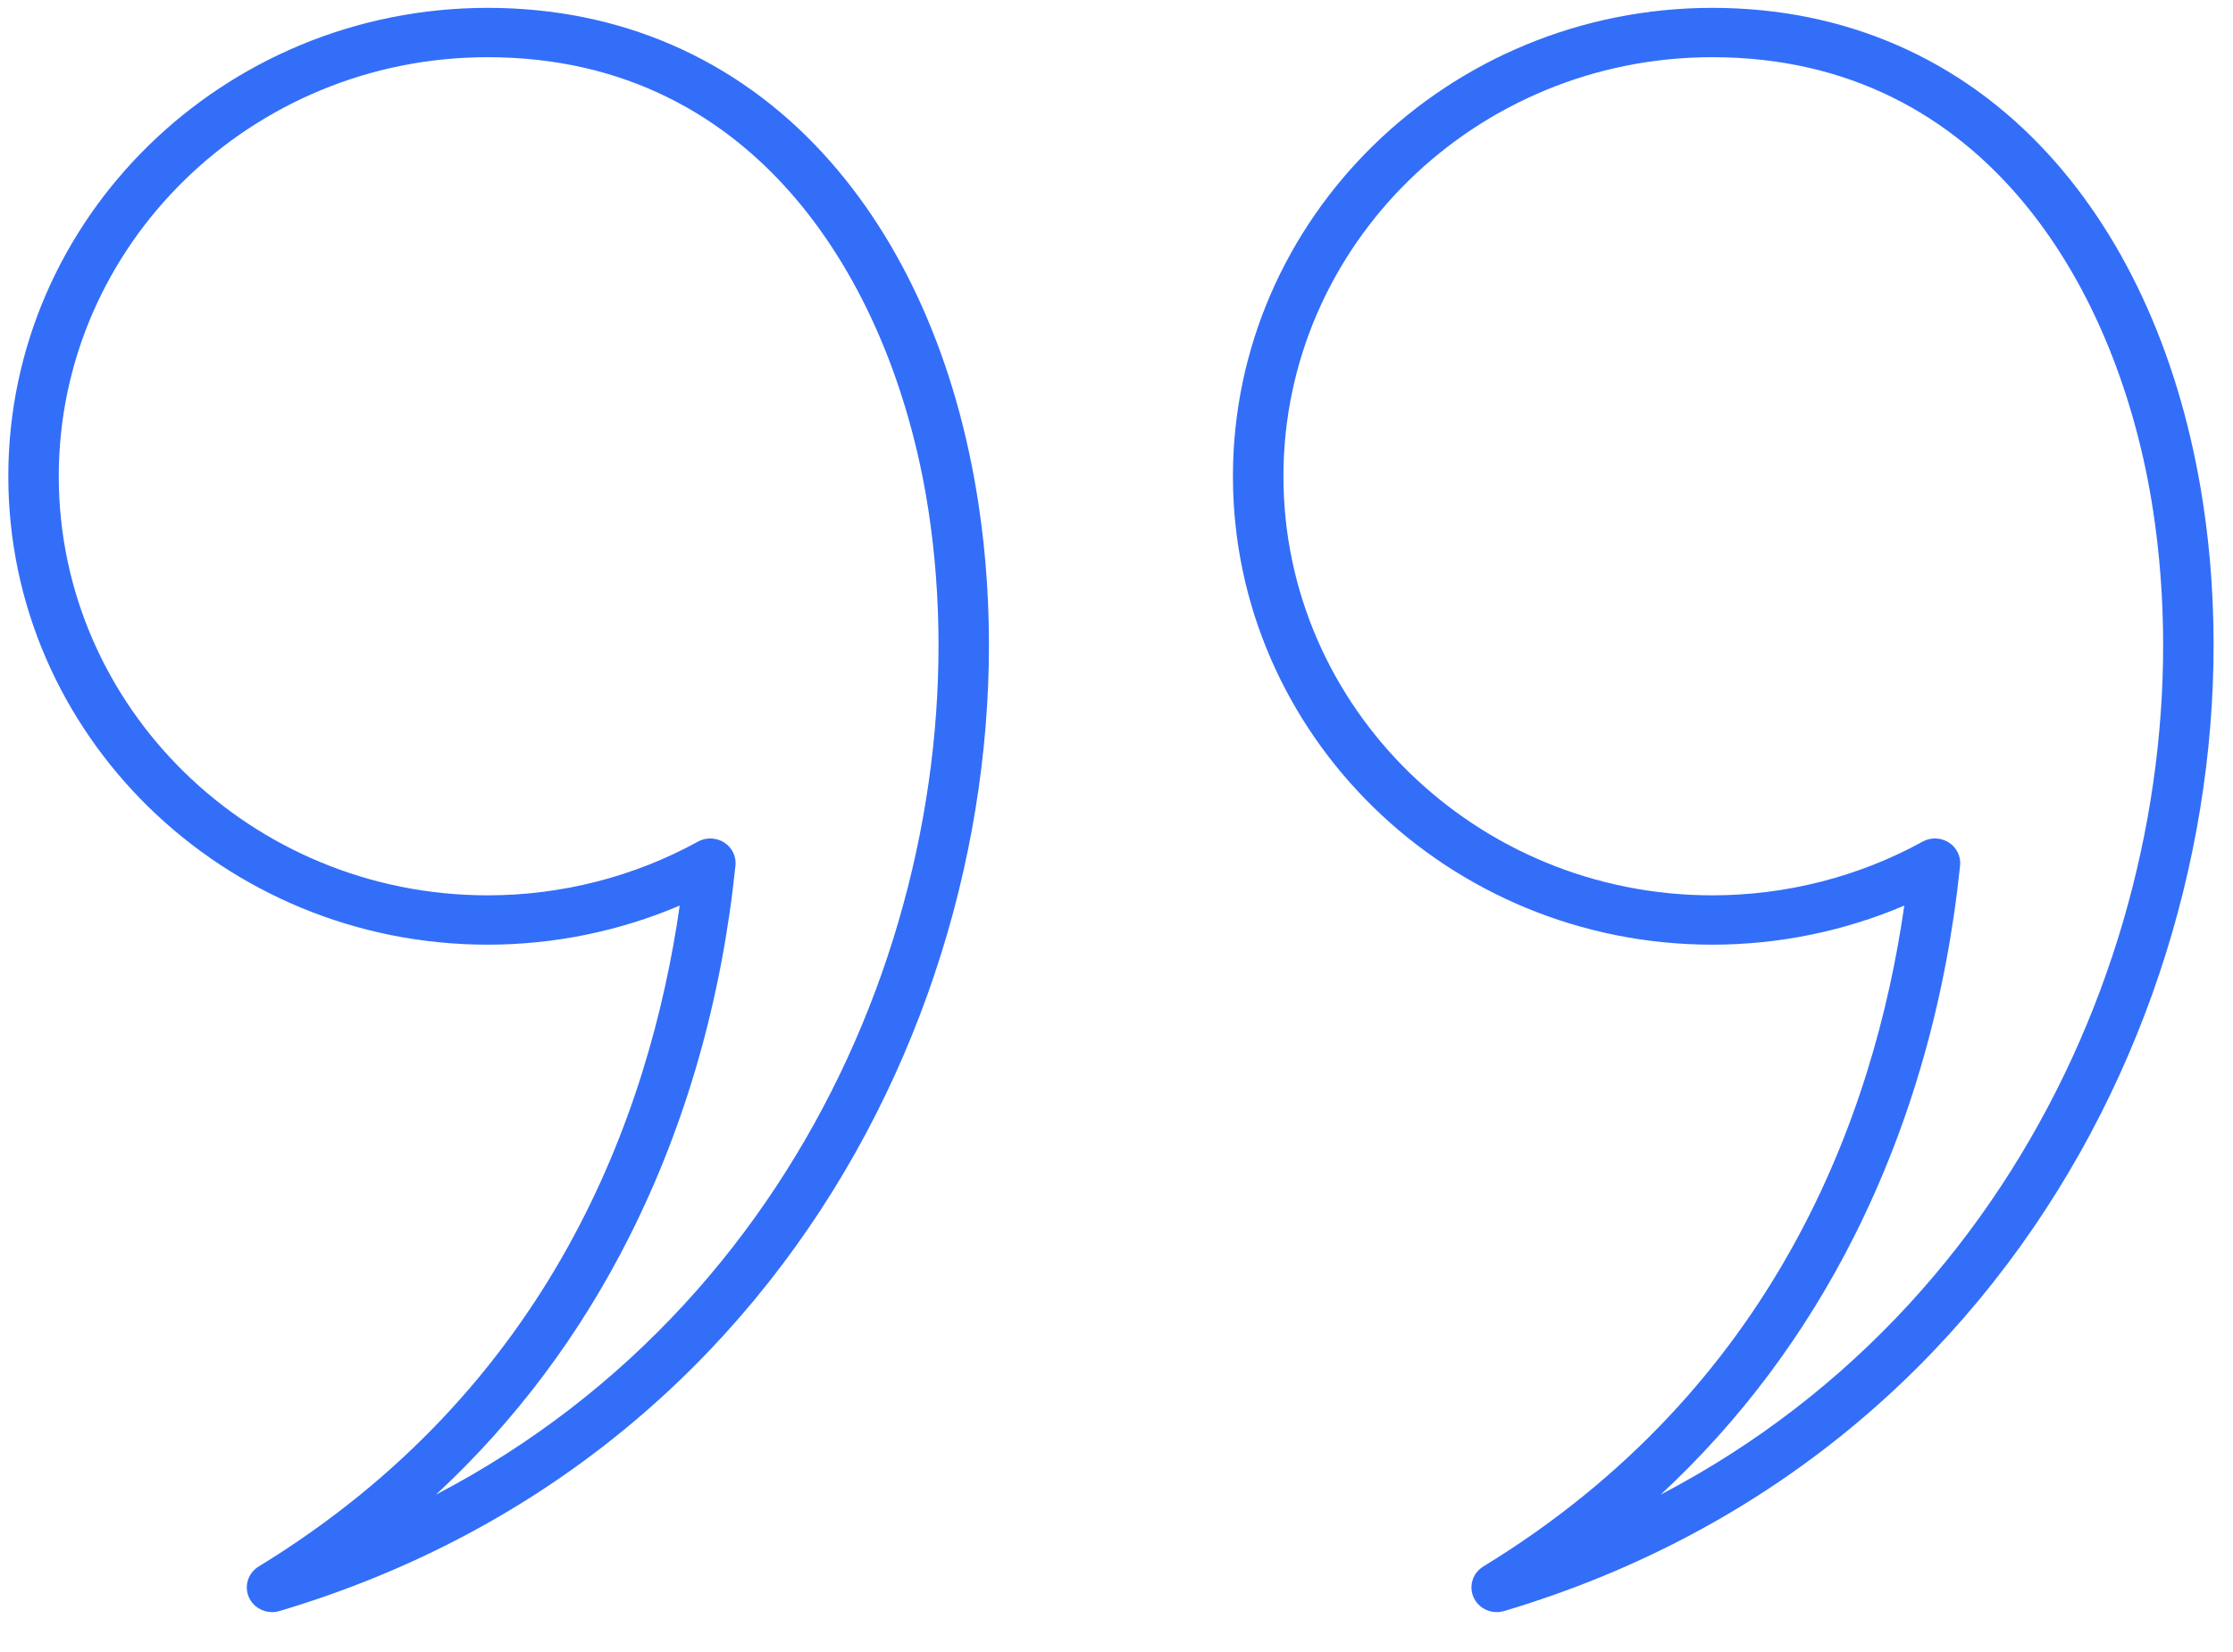 <svg width="50" height="37" viewBox="0 0 50 37" fill="none" xmlns="http://www.w3.org/2000/svg">
<path fill-rule="evenodd" clip-rule="evenodd" d="M15.905 18.779C16.013 18.779 16.121 18.809 16.215 18.869C16.391 18.981 16.489 19.181 16.468 19.386C16.159 22.375 15.365 25.161 14.108 27.667C12.997 29.881 11.542 31.824 9.763 33.475C18.448 28.938 21.983 19.258 20.79 11.437C20.042 6.527 17.055 1.281 10.92 1.281C5.625 1.28 1.316 5.492 1.316 10.668C1.316 15.842 5.625 20.053 10.92 20.053C12.571 20.053 14.198 19.637 15.628 18.85C15.714 18.802 15.81 18.779 15.905 18.779L15.905 18.779ZM6.092 36.107C5.875 36.107 5.671 35.984 5.577 35.783C5.46 35.531 5.551 35.233 5.792 35.085C12.305 31.103 14.54 25.021 15.22 20.282C13.87 20.857 12.403 21.158 10.92 21.158C5.001 21.158 0.186 16.451 0.186 10.668C0.186 4.883 5.001 0.176 10.92 0.176C13.874 0.176 16.471 1.304 18.429 3.436C20.221 5.387 21.424 8.097 21.908 11.275C23.333 20.616 18.331 32.486 6.257 36.083C6.202 36.099 6.146 36.107 6.092 36.107L6.092 36.107Z" fill="#336EF9"/>
<path fill-rule="evenodd" clip-rule="evenodd" d="M43.326 18.779C43.434 18.779 43.542 18.809 43.636 18.869C43.813 18.981 43.91 19.181 43.889 19.386C43.58 22.375 42.786 25.161 41.529 27.667C40.418 29.881 38.964 31.824 37.185 33.475C45.868 28.938 49.404 19.258 48.211 11.437C47.463 6.527 44.477 1.281 38.342 1.281C33.046 1.28 28.738 5.492 28.738 10.668C28.738 15.842 33.046 20.053 38.342 20.053C39.992 20.053 41.62 19.637 43.05 18.85C43.136 18.802 43.231 18.779 43.326 18.779L43.326 18.779ZM33.513 36.107C33.296 36.107 33.092 35.984 32.999 35.783C32.881 35.531 32.973 35.233 33.213 35.085C39.727 31.103 41.961 25.021 42.64 20.282C41.291 20.857 39.825 21.158 38.342 21.158C32.423 21.158 27.607 16.451 27.607 10.668C27.608 4.883 32.423 0.176 38.342 0.176C41.295 0.176 43.892 1.304 45.85 3.436C47.642 5.387 48.845 8.097 49.33 11.274C50.754 20.616 45.752 32.486 33.678 36.083C33.623 36.099 33.568 36.107 33.513 36.107V36.107Z" fill="#336EF9"/>
</svg>
